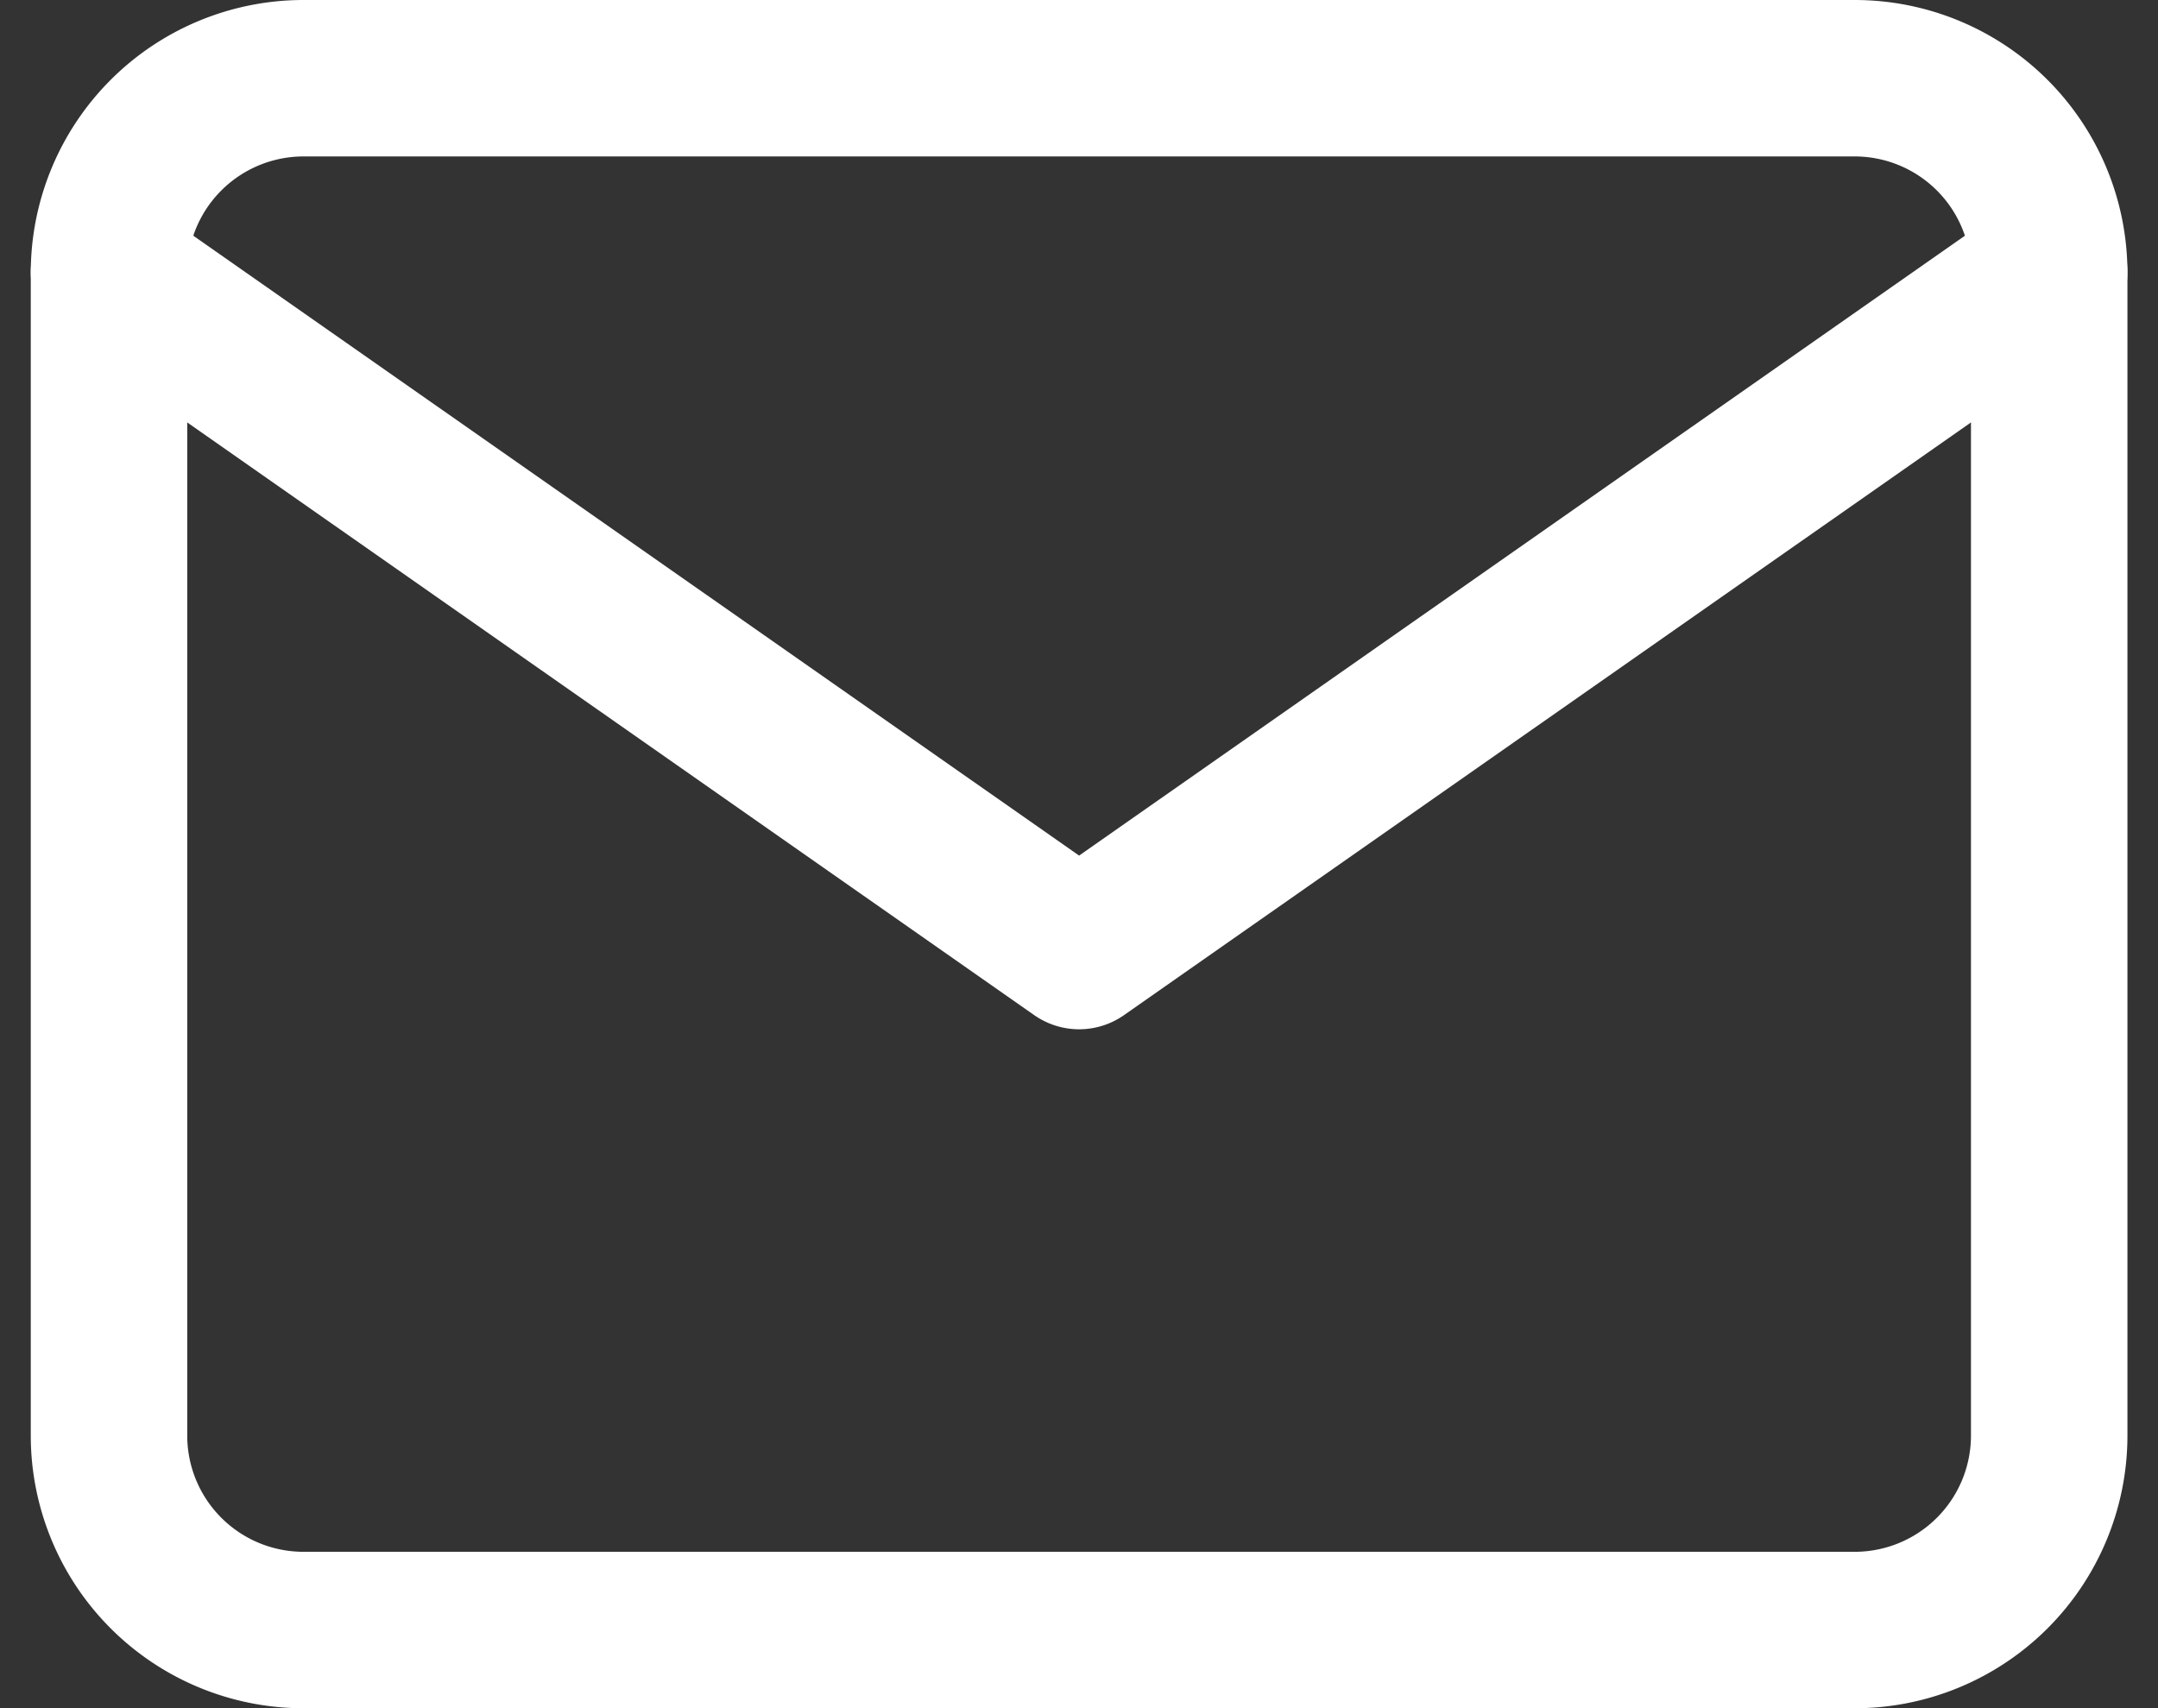 <svg xmlns="http://www.w3.org/2000/svg" width="20.688" height="16.379" viewBox="0 0 20.688 16.379">
  <rect x="0" y="0" width="20.688" height="16.379" fill="#333333" stroke="none"/>
  <g id="Icon_feather-mail" data-name="Icon feather-mail" transform="translate(1.045 0.75)">
    <path id="Path_7" data-name="Path 7" d="M4.86,6H19.739A1.865,1.865,0,0,1,21.6,7.86V19.019a1.865,1.865,0,0,1-1.86,1.86H4.86A1.865,1.865,0,0,1,3,19.019V7.86A1.865,1.865,0,0,1,4.86,6Z" transform="translate(-3 -6)" fill="none" stroke="#fff" stroke-linecap="round" stroke-linejoin="round" stroke-width="1.5"/>
    <path id="Path_8" data-name="Path 8" d="M21.6,9l-9.3,6.509L3,9" transform="translate(-3 -7.14)" fill="none" stroke="#fff" stroke-linecap="round" stroke-linejoin="round" stroke-width="1.5"/>
  </g>
</svg>
